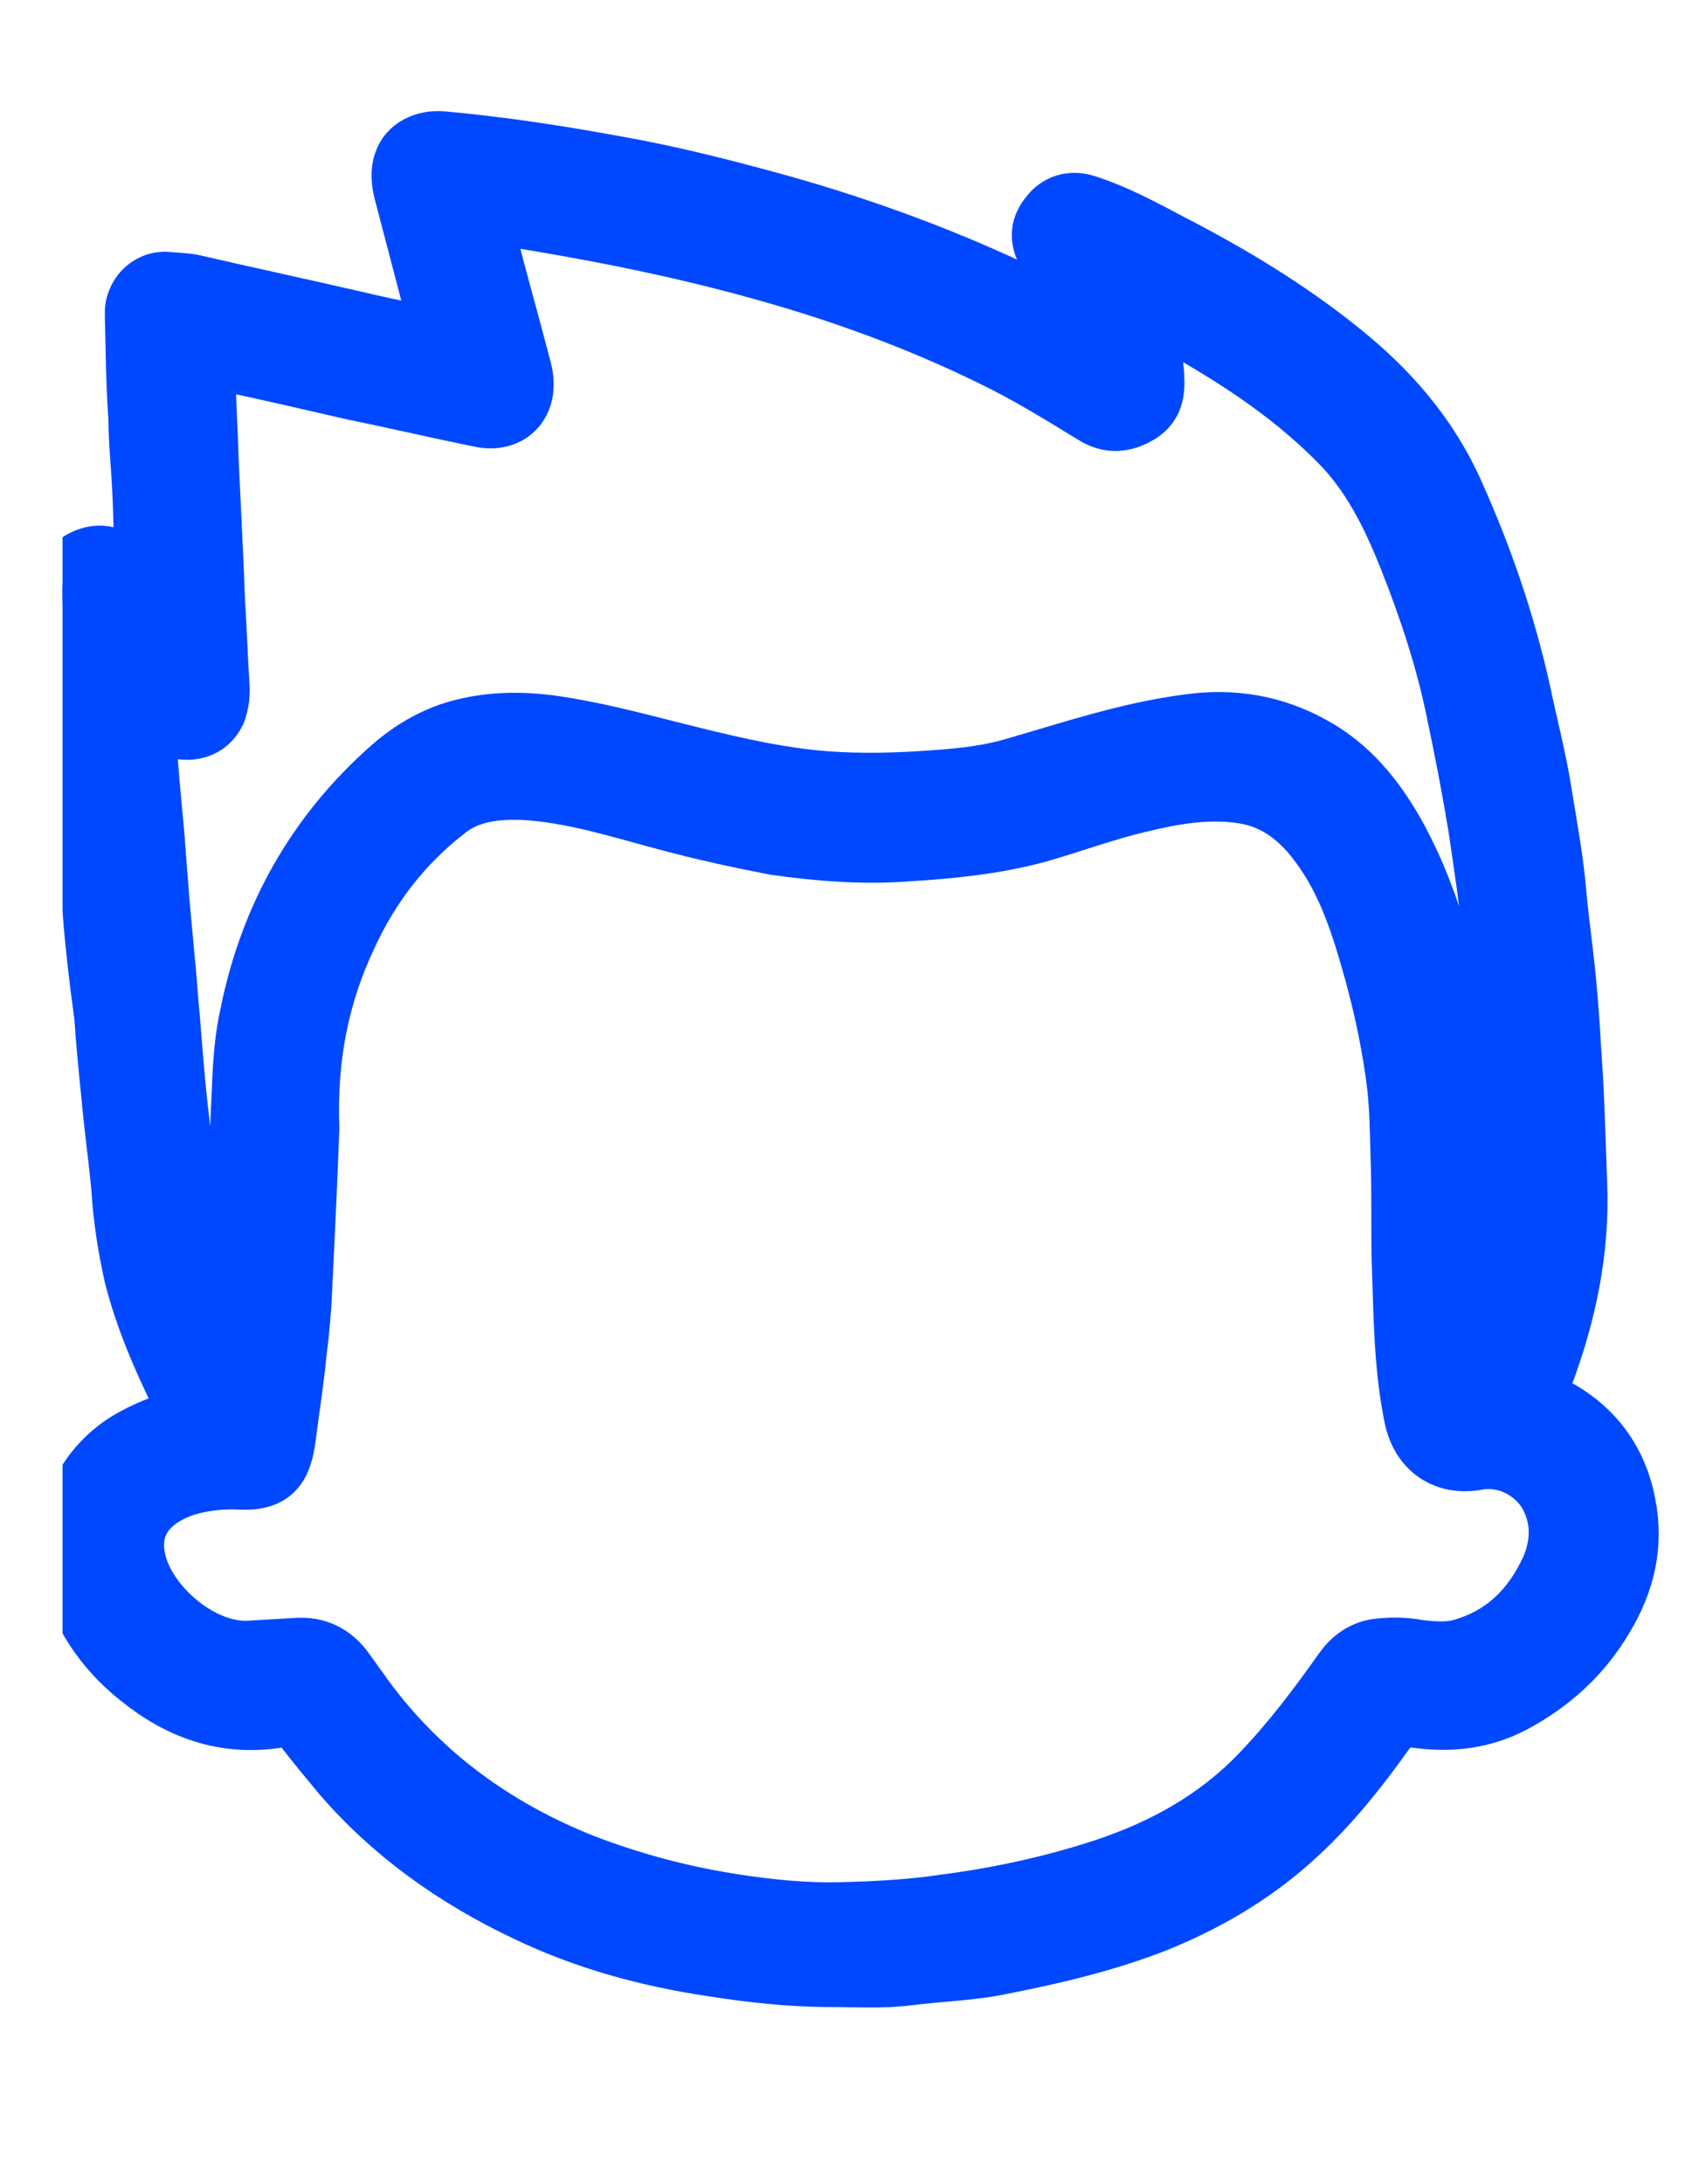<svg width="25" height="32" viewBox="0 0 25 32" fill="none" xmlns="http://www.w3.org/2000/svg"><g clip-path="url(#clip0_3482_10297)"><mask id="path-1-outside-1_3482_10297" maskUnits="userSpaceOnUse" x="-0.086" y="1.021" width="25" height="29" fill="black"><rect fill="white" x="-0.086" y="1.021" width="25" height="29"/><path d="M23.159 17.345C23.198 18.323 23.001 19.261 22.658 20.174C22.566 20.435 22.566 20.461 22.816 20.591C23.396 20.904 23.752 21.4 23.871 22.039C23.99 22.638 23.858 23.199 23.541 23.721C23.212 24.281 22.75 24.698 22.183 24.998C21.735 25.233 21.26 25.285 20.772 25.22C20.588 25.194 20.456 25.233 20.337 25.39C19.928 25.963 19.493 26.511 18.966 26.98C18.372 27.515 17.7 27.906 16.962 28.206C16.197 28.506 15.405 28.688 14.601 28.845C14.179 28.923 13.757 28.936 13.335 28.988C12.953 29.04 12.57 29.014 12.175 29.014C11.582 29.014 11.001 28.949 10.421 28.858C9.472 28.715 8.562 28.467 7.692 28.049C6.65 27.554 5.727 26.902 4.975 26.029C4.791 25.807 4.606 25.585 4.435 25.363C4.329 25.233 4.211 25.194 4.052 25.22C3.274 25.337 2.602 25.09 2.009 24.607C1.613 24.294 1.31 23.903 1.112 23.447C0.703 22.547 1.085 21.465 1.982 21.009C2.154 20.917 2.325 20.852 2.496 20.787C2.707 20.709 2.721 20.683 2.615 20.487C2.325 19.9 2.074 19.314 1.916 18.688C1.824 18.27 1.758 17.853 1.732 17.423C1.692 16.98 1.626 16.523 1.587 16.08C1.547 15.689 1.507 15.285 1.481 14.893C1.402 14.32 1.336 13.746 1.296 13.172C1.257 12.755 1.204 12.338 1.178 11.921C1.138 11.36 1.085 10.786 1.033 10.226C0.993 9.9 0.98 9.561 0.954 9.222C0.927 9.039 0.914 8.843 0.914 8.661C0.914 8.439 0.993 8.257 1.217 8.152C1.442 8.048 1.639 8.087 1.824 8.244C1.85 8.257 1.863 8.283 1.89 8.296C1.916 8.322 1.956 8.374 2.009 8.348C2.048 8.322 2.061 8.27 2.061 8.218C2.061 7.722 2.048 7.227 2.009 6.731C1.995 6.536 1.982 6.34 1.982 6.131C1.943 5.623 1.943 5.114 1.929 4.606C1.916 4.332 2.14 4.058 2.457 4.084C2.589 4.097 2.721 4.097 2.839 4.123C3.63 4.306 4.422 4.475 5.213 4.658C5.49 4.723 5.78 4.788 6.07 4.841C6.096 4.854 6.136 4.867 6.162 4.867C6.373 4.867 6.399 4.827 6.347 4.632C6.188 4.032 6.03 3.419 5.872 2.82C5.832 2.663 5.819 2.507 5.872 2.363C5.951 2.128 6.202 1.998 6.492 2.024C7.349 2.102 8.206 2.233 9.05 2.389C9.867 2.533 10.672 2.741 11.476 2.963C12.716 3.315 13.915 3.758 15.076 4.319C15.168 4.358 15.247 4.41 15.34 4.436C15.485 4.475 15.537 4.423 15.498 4.267C15.419 4.058 15.353 3.85 15.261 3.641C15.181 3.445 15.221 3.276 15.353 3.119C15.485 2.95 15.696 2.885 15.907 2.95C16.368 3.093 16.79 3.328 17.212 3.55C18.069 3.993 18.887 4.488 19.638 5.088C20.377 5.675 20.97 6.353 21.352 7.214C21.774 8.152 22.104 9.117 22.328 10.121C22.434 10.63 22.566 11.125 22.645 11.634C22.724 12.129 22.816 12.612 22.856 13.107C22.895 13.537 22.961 13.981 23.001 14.411C23.027 14.711 23.053 15.024 23.067 15.324C23.119 16.002 23.133 16.667 23.159 17.345ZM4.58 16.536C4.553 17.266 4.514 18.088 4.474 18.909C4.461 19.209 4.435 19.509 4.395 19.809C4.356 20.226 4.29 20.63 4.237 21.048C4.184 21.478 4.052 21.752 3.525 21.726C3.261 21.713 2.997 21.739 2.734 21.817C2.18 22 1.929 22.365 2.035 22.847C2.167 23.486 2.971 24.19 3.67 24.138C3.894 24.125 4.118 24.112 4.329 24.099C4.659 24.073 4.909 24.203 5.094 24.464C5.186 24.594 5.292 24.738 5.384 24.868C6.202 25.976 7.283 26.759 8.562 27.267C9.274 27.541 10.012 27.737 10.777 27.854C11.291 27.932 11.806 27.984 12.32 27.971C12.834 27.958 13.348 27.932 13.863 27.854C14.654 27.75 15.432 27.58 16.183 27.332C17.041 27.046 17.819 26.615 18.451 25.95C18.9 25.481 19.282 24.972 19.651 24.451C19.783 24.268 19.942 24.151 20.166 24.112C20.363 24.086 20.575 24.086 20.785 24.125C20.983 24.151 21.181 24.164 21.366 24.125C22.012 23.955 22.421 23.538 22.684 22.964C22.816 22.651 22.843 22.326 22.697 22C22.526 21.608 22.078 21.361 21.656 21.439C21.168 21.53 20.785 21.269 20.68 20.787C20.522 20.031 20.522 19.261 20.495 18.492C20.482 18.036 20.495 17.566 20.482 17.11C20.469 16.719 20.469 16.328 20.429 15.937C20.363 15.376 20.245 14.815 20.1 14.281C19.915 13.616 19.717 12.951 19.295 12.39C19.018 12.012 18.663 11.738 18.201 11.673C17.7 11.595 17.199 11.686 16.711 11.803C16.21 11.921 15.722 12.103 15.221 12.246C14.601 12.416 13.955 12.481 13.322 12.52C12.663 12.572 12.004 12.52 11.357 12.429C10.817 12.325 10.276 12.207 9.749 12.064C9.063 11.882 8.377 11.66 7.665 11.621C7.27 11.608 6.874 11.647 6.558 11.908C5.938 12.39 5.463 13.003 5.134 13.72C4.725 14.581 4.54 15.493 4.58 16.536ZM22.038 17.279C22.038 16.562 21.999 15.858 21.959 15.141C21.933 14.659 21.88 14.189 21.827 13.72C21.774 13.185 21.695 12.664 21.616 12.129C21.524 11.569 21.418 11.021 21.3 10.46C21.142 9.678 20.891 8.922 20.601 8.191C20.35 7.566 20.06 6.966 19.572 6.483C18.834 5.74 17.964 5.193 17.054 4.697C16.988 4.658 16.922 4.645 16.869 4.684C16.816 4.723 16.83 4.788 16.843 4.867C16.882 5.088 16.962 5.31 16.962 5.545C16.975 5.792 16.922 5.988 16.685 6.118C16.447 6.249 16.223 6.249 15.999 6.105C15.511 5.805 15.023 5.506 14.509 5.258C13.388 4.71 12.228 4.293 11.028 3.967C9.841 3.641 8.628 3.406 7.402 3.211C7.138 3.172 7.125 3.198 7.177 3.458C7.191 3.498 7.191 3.537 7.204 3.589C7.362 4.202 7.533 4.801 7.692 5.414C7.824 5.936 7.481 6.262 7.019 6.157C6.386 6.027 5.767 5.884 5.134 5.753C4.514 5.61 3.894 5.466 3.274 5.336C3.116 5.297 3.063 5.336 3.063 5.506C3.063 5.779 3.077 6.066 3.09 6.34C3.116 7.148 3.169 7.957 3.195 8.752C3.222 9.169 3.235 9.587 3.261 10.004C3.274 10.16 3.261 10.304 3.208 10.447C3.077 10.721 2.786 10.812 2.457 10.682C2.233 10.591 2.18 10.617 2.193 10.851C2.219 11.269 2.259 11.699 2.299 12.116C2.325 12.39 2.338 12.664 2.365 12.951C2.404 13.511 2.47 14.059 2.51 14.62C2.549 15.037 2.576 15.441 2.615 15.858C2.668 16.419 2.747 16.98 2.8 17.553C2.852 18.036 2.945 18.518 3.103 18.974C3.116 19.027 3.143 19.079 3.169 19.118C3.195 19.157 3.235 19.17 3.274 19.17C3.34 19.17 3.327 19.118 3.327 19.079C3.353 18.792 3.406 18.492 3.419 18.205C3.446 17.449 3.459 16.693 3.499 15.937C3.512 15.571 3.538 15.206 3.617 14.854C3.907 13.42 4.593 12.194 5.701 11.216C5.951 10.995 6.241 10.812 6.571 10.695C7.112 10.512 7.679 10.512 8.232 10.604C8.892 10.708 9.525 10.89 10.171 11.047C10.804 11.203 11.437 11.347 12.096 11.399C12.623 11.438 13.137 11.425 13.665 11.386C14.047 11.36 14.443 11.321 14.812 11.216C15.669 10.969 16.513 10.682 17.41 10.565C18.069 10.473 18.676 10.578 19.243 10.89C19.797 11.19 20.179 11.66 20.482 12.194C21.076 13.264 21.326 14.437 21.511 15.624C21.603 16.236 21.616 16.862 21.616 17.488C21.616 17.997 21.616 18.505 21.616 19.027C21.616 19.079 21.616 19.131 21.629 19.183C21.642 19.235 21.642 19.3 21.722 19.3C21.774 19.3 21.814 19.261 21.84 19.209C21.88 19.079 21.919 18.948 21.946 18.805C22.064 18.297 22.038 17.788 22.038 17.279Z"/></mask><path d="M23.159 17.345C23.198 18.323 23.001 19.261 22.658 20.174C22.566 20.435 22.566 20.461 22.816 20.591C23.396 20.904 23.752 21.4 23.871 22.039C23.99 22.638 23.858 23.199 23.541 23.721C23.212 24.281 22.75 24.698 22.183 24.998C21.735 25.233 21.26 25.285 20.772 25.22C20.588 25.194 20.456 25.233 20.337 25.39C19.928 25.963 19.493 26.511 18.966 26.98C18.372 27.515 17.7 27.906 16.962 28.206C16.197 28.506 15.405 28.688 14.601 28.845C14.179 28.923 13.757 28.936 13.335 28.988C12.953 29.04 12.57 29.014 12.175 29.014C11.582 29.014 11.001 28.949 10.421 28.858C9.472 28.715 8.562 28.467 7.692 28.049C6.65 27.554 5.727 26.902 4.975 26.029C4.791 25.807 4.606 25.585 4.435 25.363C4.329 25.233 4.211 25.194 4.052 25.22C3.274 25.337 2.602 25.09 2.009 24.607C1.613 24.294 1.31 23.903 1.112 23.447C0.703 22.547 1.085 21.465 1.982 21.009C2.154 20.917 2.325 20.852 2.496 20.787C2.707 20.709 2.721 20.683 2.615 20.487C2.325 19.9 2.074 19.314 1.916 18.688C1.824 18.27 1.758 17.853 1.732 17.423C1.692 16.98 1.626 16.523 1.587 16.08C1.547 15.689 1.507 15.285 1.481 14.893C1.402 14.32 1.336 13.746 1.296 13.172C1.257 12.755 1.204 12.338 1.178 11.921C1.138 11.36 1.085 10.786 1.033 10.226C0.993 9.9 0.98 9.561 0.954 9.222C0.927 9.039 0.914 8.843 0.914 8.661C0.914 8.439 0.993 8.257 1.217 8.152C1.442 8.048 1.639 8.087 1.824 8.244C1.85 8.257 1.863 8.283 1.89 8.296C1.916 8.322 1.956 8.374 2.009 8.348C2.048 8.322 2.061 8.27 2.061 8.218C2.061 7.722 2.048 7.227 2.009 6.731C1.995 6.536 1.982 6.34 1.982 6.131C1.943 5.623 1.943 5.114 1.929 4.606C1.916 4.332 2.14 4.058 2.457 4.084C2.589 4.097 2.721 4.097 2.839 4.123C3.63 4.306 4.422 4.475 5.213 4.658C5.49 4.723 5.78 4.788 6.07 4.841C6.096 4.854 6.136 4.867 6.162 4.867C6.373 4.867 6.399 4.827 6.347 4.632C6.188 4.032 6.03 3.419 5.872 2.82C5.832 2.663 5.819 2.507 5.872 2.363C5.951 2.128 6.202 1.998 6.492 2.024C7.349 2.102 8.206 2.233 9.05 2.389C9.867 2.533 10.672 2.741 11.476 2.963C12.716 3.315 13.915 3.758 15.076 4.319C15.168 4.358 15.247 4.41 15.34 4.436C15.485 4.475 15.537 4.423 15.498 4.267C15.419 4.058 15.353 3.85 15.261 3.641C15.181 3.445 15.221 3.276 15.353 3.119C15.485 2.95 15.696 2.885 15.907 2.95C16.368 3.093 16.79 3.328 17.212 3.55C18.069 3.993 18.887 4.488 19.638 5.088C20.377 5.675 20.97 6.353 21.352 7.214C21.774 8.152 22.104 9.117 22.328 10.121C22.434 10.63 22.566 11.125 22.645 11.634C22.724 12.129 22.816 12.612 22.856 13.107C22.895 13.537 22.961 13.981 23.001 14.411C23.027 14.711 23.053 15.024 23.067 15.324C23.119 16.002 23.133 16.667 23.159 17.345ZM4.58 16.536C4.553 17.266 4.514 18.088 4.474 18.909C4.461 19.209 4.435 19.509 4.395 19.809C4.356 20.226 4.29 20.63 4.237 21.048C4.184 21.478 4.052 21.752 3.525 21.726C3.261 21.713 2.997 21.739 2.734 21.817C2.18 22 1.929 22.365 2.035 22.847C2.167 23.486 2.971 24.19 3.67 24.138C3.894 24.125 4.118 24.112 4.329 24.099C4.659 24.073 4.909 24.203 5.094 24.464C5.186 24.594 5.292 24.738 5.384 24.868C6.202 25.976 7.283 26.759 8.562 27.267C9.274 27.541 10.012 27.737 10.777 27.854C11.291 27.932 11.806 27.984 12.32 27.971C12.834 27.958 13.348 27.932 13.863 27.854C14.654 27.75 15.432 27.58 16.183 27.332C17.041 27.046 17.819 26.615 18.451 25.95C18.9 25.481 19.282 24.972 19.651 24.451C19.783 24.268 19.942 24.151 20.166 24.112C20.363 24.086 20.575 24.086 20.785 24.125C20.983 24.151 21.181 24.164 21.366 24.125C22.012 23.955 22.421 23.538 22.684 22.964C22.816 22.651 22.843 22.326 22.697 22C22.526 21.608 22.078 21.361 21.656 21.439C21.168 21.53 20.785 21.269 20.68 20.787C20.522 20.031 20.522 19.261 20.495 18.492C20.482 18.036 20.495 17.566 20.482 17.11C20.469 16.719 20.469 16.328 20.429 15.937C20.363 15.376 20.245 14.815 20.1 14.281C19.915 13.616 19.717 12.951 19.295 12.39C19.018 12.012 18.663 11.738 18.201 11.673C17.7 11.595 17.199 11.686 16.711 11.803C16.21 11.921 15.722 12.103 15.221 12.246C14.601 12.416 13.955 12.481 13.322 12.52C12.663 12.572 12.004 12.52 11.357 12.429C10.817 12.325 10.276 12.207 9.749 12.064C9.063 11.882 8.377 11.66 7.665 11.621C7.27 11.608 6.874 11.647 6.558 11.908C5.938 12.39 5.463 13.003 5.134 13.72C4.725 14.581 4.54 15.493 4.58 16.536ZM22.038 17.279C22.038 16.562 21.999 15.858 21.959 15.141C21.933 14.659 21.88 14.189 21.827 13.72C21.774 13.185 21.695 12.664 21.616 12.129C21.524 11.569 21.418 11.021 21.3 10.46C21.142 9.678 20.891 8.922 20.601 8.191C20.35 7.566 20.06 6.966 19.572 6.483C18.834 5.74 17.964 5.193 17.054 4.697C16.988 4.658 16.922 4.645 16.869 4.684C16.816 4.723 16.83 4.788 16.843 4.867C16.882 5.088 16.962 5.31 16.962 5.545C16.975 5.792 16.922 5.988 16.685 6.118C16.447 6.249 16.223 6.249 15.999 6.105C15.511 5.805 15.023 5.506 14.509 5.258C13.388 4.71 12.228 4.293 11.028 3.967C9.841 3.641 8.628 3.406 7.402 3.211C7.138 3.172 7.125 3.198 7.177 3.458C7.191 3.498 7.191 3.537 7.204 3.589C7.362 4.202 7.533 4.801 7.692 5.414C7.824 5.936 7.481 6.262 7.019 6.157C6.386 6.027 5.767 5.884 5.134 5.753C4.514 5.61 3.894 5.466 3.274 5.336C3.116 5.297 3.063 5.336 3.063 5.506C3.063 5.779 3.077 6.066 3.09 6.34C3.116 7.148 3.169 7.957 3.195 8.752C3.222 9.169 3.235 9.587 3.261 10.004C3.274 10.16 3.261 10.304 3.208 10.447C3.077 10.721 2.786 10.812 2.457 10.682C2.233 10.591 2.18 10.617 2.193 10.851C2.219 11.269 2.259 11.699 2.299 12.116C2.325 12.39 2.338 12.664 2.365 12.951C2.404 13.511 2.47 14.059 2.51 14.62C2.549 15.037 2.576 15.441 2.615 15.858C2.668 16.419 2.747 16.98 2.8 17.553C2.852 18.036 2.945 18.518 3.103 18.974C3.116 19.027 3.143 19.079 3.169 19.118C3.195 19.157 3.235 19.17 3.274 19.17C3.34 19.17 3.327 19.118 3.327 19.079C3.353 18.792 3.406 18.492 3.419 18.205C3.446 17.449 3.459 16.693 3.499 15.937C3.512 15.571 3.538 15.206 3.617 14.854C3.907 13.42 4.593 12.194 5.701 11.216C5.951 10.995 6.241 10.812 6.571 10.695C7.112 10.512 7.679 10.512 8.232 10.604C8.892 10.708 9.525 10.89 10.171 11.047C10.804 11.203 11.437 11.347 12.096 11.399C12.623 11.438 13.137 11.425 13.665 11.386C14.047 11.36 14.443 11.321 14.812 11.216C15.669 10.969 16.513 10.682 17.41 10.565C18.069 10.473 18.676 10.578 19.243 10.89C19.797 11.19 20.179 11.66 20.482 12.194C21.076 13.264 21.326 14.437 21.511 15.624C21.603 16.236 21.616 16.862 21.616 17.488C21.616 17.997 21.616 18.505 21.616 19.027C21.616 19.079 21.616 19.131 21.629 19.183C21.642 19.235 21.642 19.3 21.722 19.3C21.774 19.3 21.814 19.261 21.84 19.209C21.88 19.079 21.919 18.948 21.946 18.805C22.064 18.297 22.038 17.788 22.038 17.279Z" fill="#0048FF"/><path d="M23.159 17.345C23.198 18.323 23.001 19.261 22.658 20.174C22.566 20.435 22.566 20.461 22.816 20.591C23.396 20.904 23.752 21.4 23.871 22.039C23.99 22.638 23.858 23.199 23.541 23.721C23.212 24.281 22.75 24.698 22.183 24.998C21.735 25.233 21.26 25.285 20.772 25.22C20.588 25.194 20.456 25.233 20.337 25.39C19.928 25.963 19.493 26.511 18.966 26.98C18.372 27.515 17.7 27.906 16.962 28.206C16.197 28.506 15.405 28.688 14.601 28.845C14.179 28.923 13.757 28.936 13.335 28.988C12.953 29.04 12.57 29.014 12.175 29.014C11.582 29.014 11.001 28.949 10.421 28.858C9.472 28.715 8.562 28.467 7.692 28.049C6.65 27.554 5.727 26.902 4.975 26.029C4.791 25.807 4.606 25.585 4.435 25.363C4.329 25.233 4.211 25.194 4.052 25.22C3.274 25.337 2.602 25.09 2.009 24.607C1.613 24.294 1.31 23.903 1.112 23.447C0.703 22.547 1.085 21.465 1.982 21.009C2.154 20.917 2.325 20.852 2.496 20.787C2.707 20.709 2.721 20.683 2.615 20.487C2.325 19.9 2.074 19.314 1.916 18.688C1.824 18.27 1.758 17.853 1.732 17.423C1.692 16.98 1.626 16.523 1.587 16.08C1.547 15.689 1.507 15.285 1.481 14.893C1.402 14.32 1.336 13.746 1.296 13.172C1.257 12.755 1.204 12.338 1.178 11.921C1.138 11.36 1.085 10.786 1.033 10.226C0.993 9.9 0.98 9.561 0.954 9.222C0.927 9.039 0.914 8.843 0.914 8.661C0.914 8.439 0.993 8.257 1.217 8.152C1.442 8.048 1.639 8.087 1.824 8.244C1.85 8.257 1.863 8.283 1.89 8.296C1.916 8.322 1.956 8.374 2.009 8.348C2.048 8.322 2.061 8.27 2.061 8.218C2.061 7.722 2.048 7.227 2.009 6.731C1.995 6.536 1.982 6.34 1.982 6.131C1.943 5.623 1.943 5.114 1.929 4.606C1.916 4.332 2.14 4.058 2.457 4.084C2.589 4.097 2.721 4.097 2.839 4.123C3.63 4.306 4.422 4.475 5.213 4.658C5.49 4.723 5.78 4.788 6.07 4.841C6.096 4.854 6.136 4.867 6.162 4.867C6.373 4.867 6.399 4.827 6.347 4.632C6.188 4.032 6.03 3.419 5.872 2.82C5.832 2.663 5.819 2.507 5.872 2.363C5.951 2.128 6.202 1.998 6.492 2.024C7.349 2.102 8.206 2.233 9.05 2.389C9.867 2.533 10.672 2.741 11.476 2.963C12.716 3.315 13.915 3.758 15.076 4.319C15.168 4.358 15.247 4.41 15.34 4.436C15.485 4.475 15.537 4.423 15.498 4.267C15.419 4.058 15.353 3.85 15.261 3.641C15.181 3.445 15.221 3.276 15.353 3.119C15.485 2.95 15.696 2.885 15.907 2.95C16.368 3.093 16.79 3.328 17.212 3.55C18.069 3.993 18.887 4.488 19.638 5.088C20.377 5.675 20.97 6.353 21.352 7.214C21.774 8.152 22.104 9.117 22.328 10.121C22.434 10.63 22.566 11.125 22.645 11.634C22.724 12.129 22.816 12.612 22.856 13.107C22.895 13.537 22.961 13.981 23.001 14.411C23.027 14.711 23.053 15.024 23.067 15.324C23.119 16.002 23.133 16.667 23.159 17.345ZM4.58 16.536C4.553 17.266 4.514 18.088 4.474 18.909C4.461 19.209 4.435 19.509 4.395 19.809C4.356 20.226 4.29 20.63 4.237 21.048C4.184 21.478 4.052 21.752 3.525 21.726C3.261 21.713 2.997 21.739 2.734 21.817C2.18 22 1.929 22.365 2.035 22.847C2.167 23.486 2.971 24.19 3.67 24.138C3.894 24.125 4.118 24.112 4.329 24.099C4.659 24.073 4.909 24.203 5.094 24.464C5.186 24.594 5.292 24.738 5.384 24.868C6.202 25.976 7.283 26.759 8.562 27.267C9.274 27.541 10.012 27.737 10.777 27.854C11.291 27.932 11.806 27.984 12.32 27.971C12.834 27.958 13.348 27.932 13.863 27.854C14.654 27.75 15.432 27.58 16.183 27.332C17.041 27.046 17.819 26.615 18.451 25.95C18.9 25.481 19.282 24.972 19.651 24.451C19.783 24.268 19.942 24.151 20.166 24.112C20.363 24.086 20.575 24.086 20.785 24.125C20.983 24.151 21.181 24.164 21.366 24.125C22.012 23.955 22.421 23.538 22.684 22.964C22.816 22.651 22.843 22.326 22.697 22C22.526 21.608 22.078 21.361 21.656 21.439C21.168 21.53 20.785 21.269 20.68 20.787C20.522 20.031 20.522 19.261 20.495 18.492C20.482 18.036 20.495 17.566 20.482 17.11C20.469 16.719 20.469 16.328 20.429 15.937C20.363 15.376 20.245 14.815 20.1 14.281C19.915 13.616 19.717 12.951 19.295 12.39C19.018 12.012 18.663 11.738 18.201 11.673C17.7 11.595 17.199 11.686 16.711 11.803C16.21 11.921 15.722 12.103 15.221 12.246C14.601 12.416 13.955 12.481 13.322 12.52C12.663 12.572 12.004 12.52 11.357 12.429C10.817 12.325 10.276 12.207 9.749 12.064C9.063 11.882 8.377 11.66 7.665 11.621C7.27 11.608 6.874 11.647 6.558 11.908C5.938 12.39 5.463 13.003 5.134 13.72C4.725 14.581 4.54 15.493 4.58 16.536ZM22.038 17.279C22.038 16.562 21.999 15.858 21.959 15.141C21.933 14.659 21.88 14.189 21.827 13.72C21.774 13.185 21.695 12.664 21.616 12.129C21.524 11.569 21.418 11.021 21.3 10.46C21.142 9.678 20.891 8.922 20.601 8.191C20.35 7.566 20.06 6.966 19.572 6.483C18.834 5.74 17.964 5.193 17.054 4.697C16.988 4.658 16.922 4.645 16.869 4.684C16.816 4.723 16.83 4.788 16.843 4.867C16.882 5.088 16.962 5.31 16.962 5.545C16.975 5.792 16.922 5.988 16.685 6.118C16.447 6.249 16.223 6.249 15.999 6.105C15.511 5.805 15.023 5.506 14.509 5.258C13.388 4.71 12.228 4.293 11.028 3.967C9.841 3.641 8.628 3.406 7.402 3.211C7.138 3.172 7.125 3.198 7.177 3.458C7.191 3.498 7.191 3.537 7.204 3.589C7.362 4.202 7.533 4.801 7.692 5.414C7.824 5.936 7.481 6.262 7.019 6.157C6.386 6.027 5.767 5.884 5.134 5.753C4.514 5.61 3.894 5.466 3.274 5.336C3.116 5.297 3.063 5.336 3.063 5.506C3.063 5.779 3.077 6.066 3.09 6.34C3.116 7.148 3.169 7.957 3.195 8.752C3.222 9.169 3.235 9.587 3.261 10.004C3.274 10.16 3.261 10.304 3.208 10.447C3.077 10.721 2.786 10.812 2.457 10.682C2.233 10.591 2.18 10.617 2.193 10.851C2.219 11.269 2.259 11.699 2.299 12.116C2.325 12.39 2.338 12.664 2.365 12.951C2.404 13.511 2.47 14.059 2.51 14.62C2.549 15.037 2.576 15.441 2.615 15.858C2.668 16.419 2.747 16.98 2.8 17.553C2.852 18.036 2.945 18.518 3.103 18.974C3.116 19.027 3.143 19.079 3.169 19.118C3.195 19.157 3.235 19.17 3.274 19.17C3.34 19.17 3.327 19.118 3.327 19.079C3.353 18.792 3.406 18.492 3.419 18.205C3.446 17.449 3.459 16.693 3.499 15.937C3.512 15.571 3.538 15.206 3.617 14.854C3.907 13.42 4.593 12.194 5.701 11.216C5.951 10.995 6.241 10.812 6.571 10.695C7.112 10.512 7.679 10.512 8.232 10.604C8.892 10.708 9.525 10.89 10.171 11.047C10.804 11.203 11.437 11.347 12.096 11.399C12.623 11.438 13.137 11.425 13.665 11.386C14.047 11.36 14.443 11.321 14.812 11.216C15.669 10.969 16.513 10.682 17.41 10.565C18.069 10.473 18.676 10.578 19.243 10.89C19.797 11.19 20.179 11.66 20.482 12.194C21.076 13.264 21.326 14.437 21.511 15.624C21.603 16.236 21.616 16.862 21.616 17.488C21.616 17.997 21.616 18.505 21.616 19.027C21.616 19.079 21.616 19.131 21.629 19.183C21.642 19.235 21.642 19.3 21.722 19.3C21.774 19.3 21.814 19.261 21.84 19.209C21.88 19.079 21.919 18.948 21.946 18.805C22.064 18.297 22.038 17.788 22.038 17.279Z" stroke="#0048FF" stroke-width="0.786" mask="url(#path-1-outside-1_3482_10297)"/></g><defs><clipPath id="clip0_3482_10297"><rect width="24" height="31" fill="white" transform="translate(0.914 0.021)"/></clipPath></defs></svg>